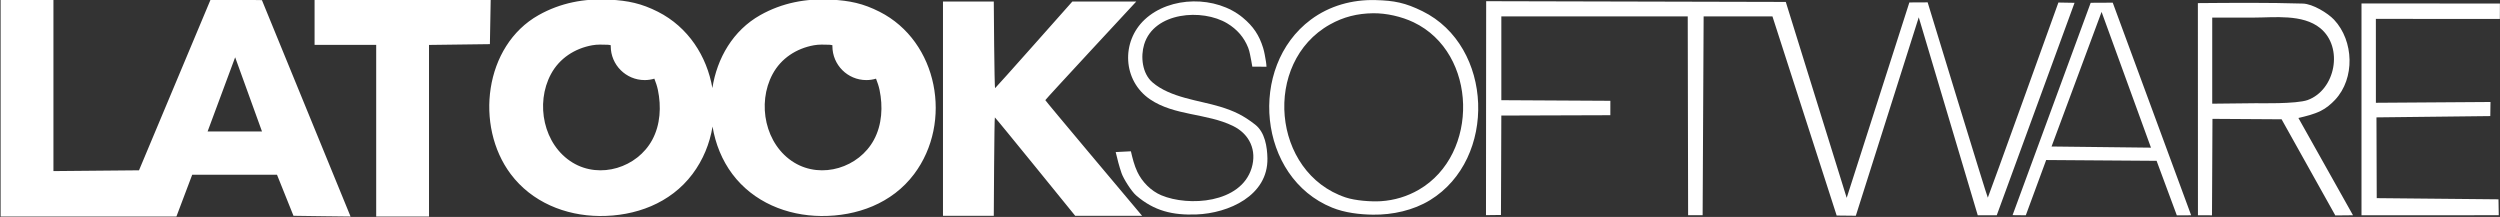 <?xml version="1.0" encoding="UTF-8"?>
<!-- Generated by Pixelmator Pro 2.4.2 -->
<svg width="1798" height="156" viewBox="0 0 1798 156" xmlns="http://www.w3.org/2000/svg" xmlns:xlink="http://www.w3.org/1999/xlink">
    <rect x="0" y="0" width="1798" height="156" fill="#333333" stroke="none"/>
    <g id="Shape">
        <path id="Path" fill="#ffffff" fill-rule="evenodd" stroke="none" d="M 860.536 154.23 C 843.455 154.875 830.065 151.76 817.103 140.536 C 813.748 137.631 808.001 128.582 806.612 124.518 C 804.845 119.338 803.644 114.693 802.403 109.362 L 813.341 108.811 C 814.482 113.82 815.773 118.906 817.956 123.556 C 821.361 130.802 827.812 137.345 835.256 140.462 C 854.779 148.642 892.436 146.313 900.178 120.835 C 903.999 108.221 898.848 96.465 886.67 90.535 C 867.851 81.372 844.606 83.331 827.098 71.42 C 807.455 58.052 806.175 30.003 823.286 14.046 C 841.609 -3.043 874.69 -3.18 893.806 12.675 C 901.458 19.022 905.617 25.372 908.426 34.402 C 909.429 37.621 909.885 40.986 910.481 44.305 C 910.699 45.52 910.778 46.756 910.858 47.987 L 900.664 47.942 C 900.456 46.56 900.238 45.175 899.94 43.809 C 899.245 40.633 898.878 37.345 897.687 34.322 C 894.719 26.812 889.657 21.041 882.65 16.822 C 864.645 5.986 830.026 8.619 822.889 31.91 C 820.199 40.7 821.44 52.857 828.844 59.224 C 841.738 70.309 862.362 72.13 877.409 76.707 C 887.533 79.784 894.342 83.059 902.719 89.616 C 909.816 95.175 911.374 105.666 911.533 113.878 C 912.029 140.785 883.523 153.361 860.536 154.23 Z"/>
    </g>
    <g id="Shape1">
        <path id="path1" fill="#ffffff" fill-rule="evenodd" stroke="none" d="M 270.561 155.724 L 270.561 32.273 L 226.241 32.273 L 226.241 -0.436 L 352.911 -0.436 L 352.331 31.746 L 308.541 32.316 L 308.541 155.724 L 270.561 155.724 Z M 0.441 155.724 L 0.441 -0.436 L 38.431 -0.436 L 38.431 123.047 L 99.971 122.487 L 151.541 -0.483 L 188.371 0.092 L 252.121 155.722 C 252.121 155.722 251.481 155.751 231.921 155.483 L 211.071 155.196 L 199.211 125.653 L 138.241 125.653 L 126.881 155.724 L 0.441 155.724 Z M 512.341 63.314 C 515.701 41.815 527.191 21.887 546.761 10.88 C 562.611 1.972 579.731 -1.214 597.811 -0.257 C 611.181 0.452 620.751 2.465 632.581 8.45 C 674.681 29.75 685.431 87.955 657.431 125.205 C 641.581 146.308 616.271 155.569 590.581 155.348 C 565.921 155.134 541.841 145.333 526.731 125.205 C 519.261 115.266 514.511 103.401 512.461 91.016 C 510.461 103.193 505.701 114.987 498.021 125.205 C 482.161 146.308 456.851 155.569 431.171 155.348 C 406.501 155.134 382.421 145.333 367.311 125.205 C 341.391 90.684 348.171 32.912 387.351 10.88 C 403.191 1.972 420.311 -1.214 438.391 -0.257 C 451.771 0.452 461.341 2.465 473.171 8.45 C 495.001 19.498 508.401 40.476 512.341 63.314 Z M 678.191 155.194 L 678.191 1.084 L 714.731 1.084 C 714.731 1.084 715.121 63.592 715.681 63.387 C 716.211 63.196 771.251 1.084 771.251 1.084 L 817.221 1.084 C 817.221 1.084 751.791 71.536 751.791 72.024 C 751.791 72.512 811.961 143.954 815.301 147.942 L 821.391 155.194 L 773.281 155.194 C 773.281 155.194 715.941 84.474 715.511 84.443 C 715.081 84.412 714.731 155.194 714.731 155.194 L 678.191 155.194 Z M 1068.851 0.859 L 1284.341 1.388 L 1328.141 142.301 L 1373.211 1.762 L 1386.361 1.693 C 1386.361 1.693 1429.321 142.487 1429.641 142.152 C 1430.051 141.724 1480.401 1.821 1480.401 1.821 L 1492.011 2.025 L 1436.061 154.826 L 1422.401 154.836 L 1379.971 12.454 L 1334.711 155.158 L 1320.931 155.009 L 1274.741 11.781 L 1225.251 11.781 L 1224.531 154.752 L 1214.091 154.778 L 1213.821 11.781 L 1079.761 11.781 L 1079.761 72.057 L 1158.171 72.495 L 1158.161 82.858 L 1079.751 83.111 L 1079.491 154.605 L 1068.721 154.736 L 1068.851 0.859 Z M 1580.761 154.826 L 1580.711 2.238 C 1605.891 2.031 1631.071 1.825 1656.231 2.572 C 1663.321 2.783 1674.181 9.399 1678.661 14.175 C 1692.921 29.372 1693.831 56.375 1679.391 71.787 C 1676.421 74.953 1672.981 77.823 1669.101 79.746 C 1664.051 82.244 1658.491 83.56 1653.011 84.853 L 1692.281 154.814 L 1679.561 154.942 L 1640.921 85.795 L 1591.201 85.48 L 1590.861 154.848 L 1580.761 154.826 Z M 1551.021 115.662 L 1471.611 115.089 L 1456.961 154.834 L 1447.441 154.736 L 1503.621 1.999 L 1519.481 1.918 L 1575.881 154.837 L 1565.571 154.879 L 1551.021 115.662 Z M 1698.391 154.839 L 1698.391 2.481 L 1797.941 2.544 L 1797.891 13.628 L 1708.721 13.577 L 1708.741 73.921 L 1791.161 73.352 L 1791.021 83.487 L 1709.151 84.42 L 1709.341 142.503 L 1796.911 143.352 L 1797.101 154.77 C 1797.101 154.77 1783.031 154.839 1748.751 154.839 L 1698.391 154.839 Z M 987.461 154.393 C 977.891 154.278 967.201 153.023 958.101 149.338 C 904.581 127.681 897.291 48.007 942.711 14.156 C 956.201 4.103 972.501 -0.355 989.161 0.057 C 1002.741 0.392 1010.741 2.009 1022.981 8.028 C 1074.201 33.209 1076.861 114.292 1028.501 143.93 C 1016.441 151.326 1001.491 154.562 987.461 154.393 Z M 993.161 144.702 C 1002.801 144.092 1012.121 141.272 1020.471 136.424 C 1064.101 111.087 1062.891 38.131 1016.661 16.03 C 1008.041 11.906 997.031 9.4 987.461 9.528 C 976.251 9.679 966.291 12.115 956.491 17.61 C 907.761 44.923 914.691 124.328 967.861 142.02 C 974.701 144.294 986.041 145.153 993.161 144.702 Z M 439.251 32.532 C 438.501 32.343 437.751 32.203 436.981 32.181 C 433.301 32.077 429.571 31.895 425.951 32.551 C 413.371 34.83 402.361 41.904 396.231 53.324 C 384.851 74.522 390.901 104.238 411.811 116.942 C 431.591 128.961 458.311 120.527 469.091 100.599 C 475.001 89.67 475.631 76.554 473.151 64.649 C 472.571 61.889 471.651 59.206 470.611 56.579 C 468.401 57.237 466.061 57.591 463.641 57.591 C 450.181 57.591 439.241 46.659 439.241 33.194 C 439.241 32.973 439.251 32.753 439.251 32.532 Z M 598.671 32.532 C 597.921 32.343 597.161 32.203 596.391 32.181 C 592.721 32.077 588.981 31.895 585.371 32.551 C 572.791 34.83 561.781 41.904 555.641 53.324 C 544.261 74.522 550.321 104.238 571.221 116.942 C 591.001 128.961 617.731 120.527 628.501 100.599 C 634.421 89.67 635.051 76.554 632.571 64.649 C 631.991 61.889 631.061 59.206 630.031 56.579 C 627.821 57.237 625.481 57.591 623.061 57.591 C 609.591 57.591 598.661 46.659 598.661 33.194 C 598.661 32.973 598.661 32.753 598.671 32.532 Z M 1546.981 106.196 L 1511.461 8.563 L 1475.481 105.365 L 1546.981 106.196 Z M 149.311 94.526 C 184.121 94.526 188.421 94.53 188.421 94.53 L 169.121 41.203 L 149.311 94.526 Z M 1591.031 12.643 L 1591.031 74.571 L 1622.631 74.232 C 1624.011 74.218 1651.561 74.874 1659.621 71.962 C 1679.621 64.735 1685.681 34.049 1668.671 20.212 C 1656.071 9.968 1635.451 12.643 1621.241 12.643 L 1591.031 12.643 Z"/>
    </g>
    <g id="Layer1"/>
</svg>
